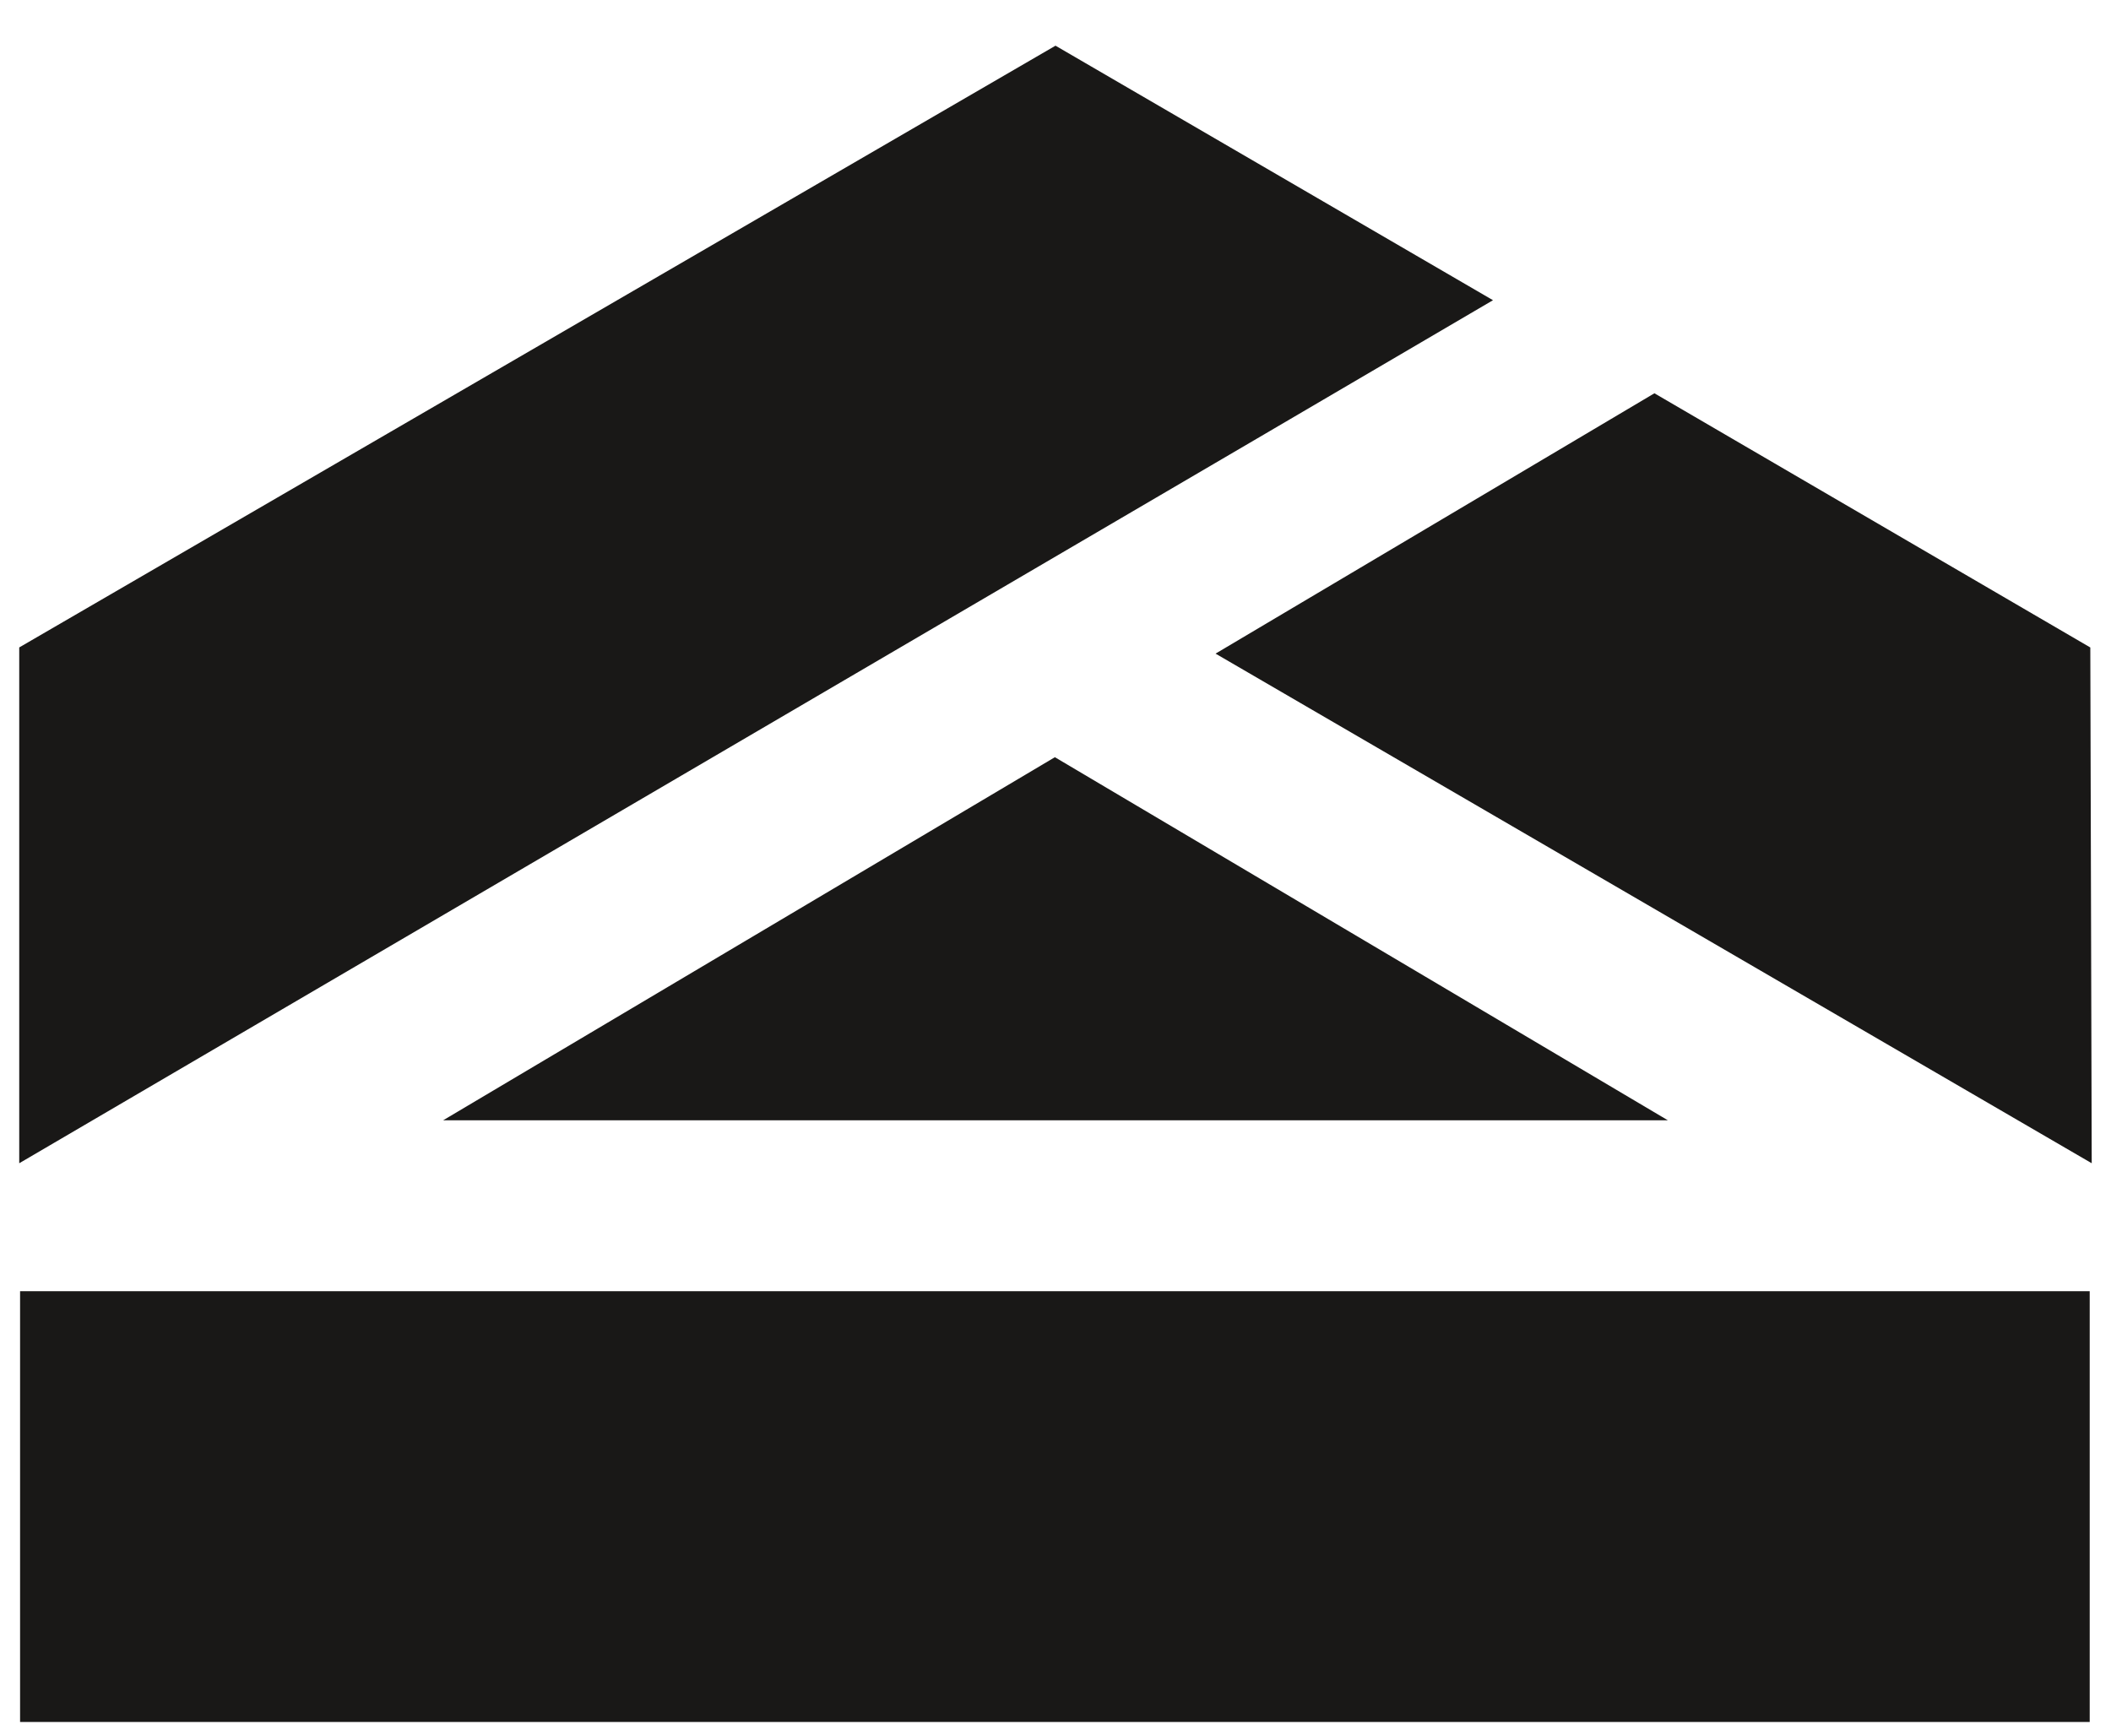 <svg xmlns="http://www.w3.org/2000/svg" width="45" height="37" fill="none"><path fill="#191817" d="M44.546 27.526H.428v9.183h44.118v-9.183z"/><path fill="#191817" fill-rule="evenodd" d="m35.267 8.384-9.355 5.55 18.677 10.864-.03-10.995-9.292-5.419zM22.5.974.41 13.802v10.996C.978 24.464 31.318 6.706 31.826 6.4L22.5.974zm-.013 15.168-13.04 7.74h26.106l-13.066-7.74z" clip-rule="evenodd"/></svg>